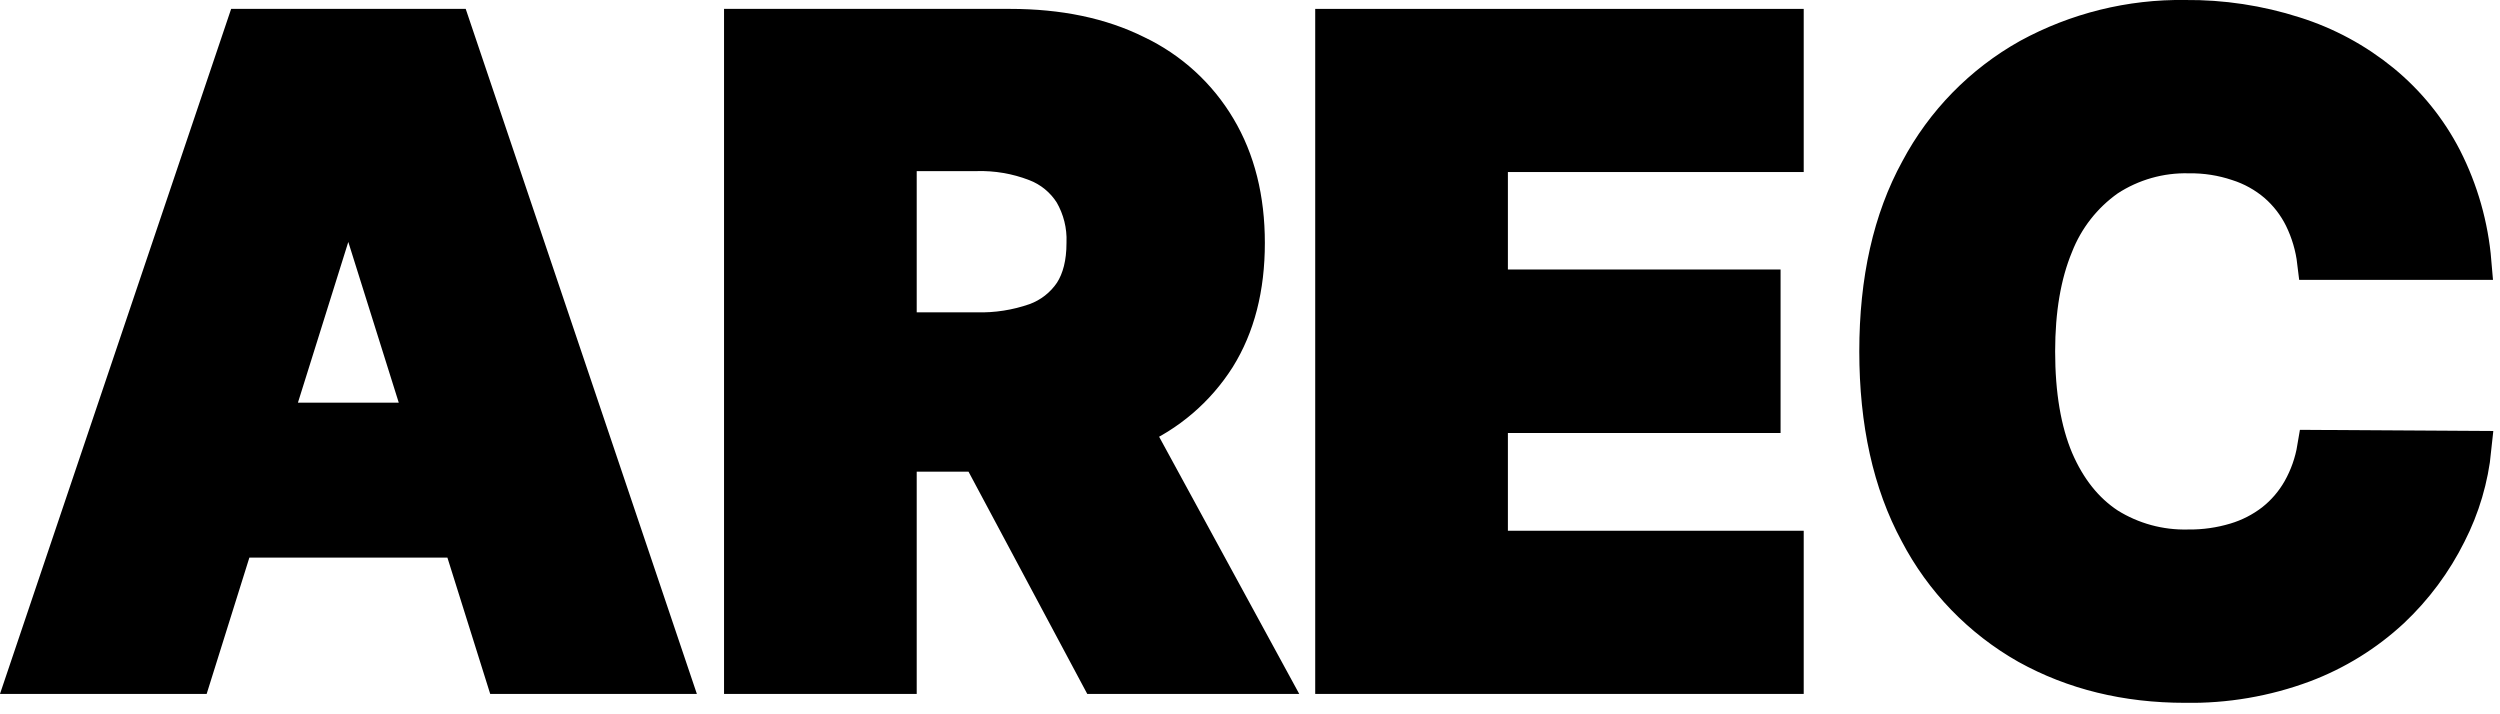 <svg width="70" height="20" viewBox="0 0 70 20" fill="none" xmlns="http://www.w3.org/2000/svg">
<g clip-path="url(#clip0_612_2)">
<path d="M5.419 18.93H0.696L6.831 0.749H12.681L18.816 18.93H14.093L9.823 5.33H9.681L5.419 18.93ZM4.789 11.775H14.661V15.113H4.789V11.775Z" fill="black" stroke="black" stroke-width="0.125" stroke-miterlimit="10"/>
<path d="M20.773 18.93V0.749H28.284C29.645 0.749 30.82 0.994 31.809 1.485C32.767 1.938 33.568 2.668 34.108 3.581C34.647 4.486 34.916 5.56 34.916 6.803C34.916 8.064 34.641 9.135 34.09 10.017C33.526 10.905 32.71 11.603 31.746 12.023C30.734 12.479 29.536 12.707 28.151 12.707H23.401V9.245H27.334C27.899 9.261 28.461 9.173 28.994 8.987C29.411 8.836 29.768 8.556 30.015 8.188C30.246 7.827 30.362 7.365 30.362 6.803C30.381 6.315 30.261 5.832 30.015 5.409C29.774 5.028 29.416 4.735 28.994 4.575C28.465 4.371 27.901 4.275 27.334 4.291H25.168V18.93H20.773ZM31.01 10.621L35.537 18.93H30.743L26.304 10.621H31.01Z" fill="black" stroke="black" stroke-width="0.125" stroke-miterlimit="10"/>
<path d="M37.326 18.93V0.749H50.004V4.317H41.721V8.046H49.356V11.624H41.721V15.361H50.004V18.93H37.326Z" fill="black" stroke="black" stroke-width="0.125" stroke-miterlimit="10"/>
<path d="M69.26 7.336H64.821C64.77 6.907 64.647 6.49 64.457 6.102C64.279 5.743 64.032 5.423 63.729 5.161C63.414 4.893 63.049 4.691 62.655 4.566C62.217 4.419 61.758 4.347 61.296 4.353C60.488 4.332 59.692 4.558 59.015 5.001C58.353 5.468 57.844 6.12 57.55 6.874C57.212 7.691 57.044 8.679 57.044 9.839C57.044 11.047 57.215 12.059 57.559 12.876C57.908 13.687 58.396 14.299 59.024 14.713C59.696 15.133 60.477 15.346 61.27 15.326C61.718 15.331 62.164 15.268 62.593 15.139C62.975 15.025 63.333 14.842 63.649 14.598C63.955 14.357 64.212 14.058 64.404 13.719C64.611 13.353 64.752 12.953 64.821 12.538L69.26 12.565C69.176 13.395 68.938 14.201 68.558 14.944C68.159 15.745 67.621 16.47 66.969 17.084C66.254 17.748 65.415 18.267 64.501 18.611C63.44 19.006 62.313 19.199 61.181 19.179C59.535 19.179 58.062 18.818 56.76 18.096C55.451 17.355 54.384 16.251 53.688 14.918C52.936 13.527 52.561 11.834 52.56 9.839C52.56 7.839 52.942 6.143 53.706 4.752C54.412 3.42 55.488 2.319 56.804 1.583C58.145 0.851 59.653 0.478 61.181 0.5C62.217 0.49 63.248 0.646 64.235 0.962C65.135 1.244 65.972 1.696 66.703 2.293C67.42 2.881 68.009 3.609 68.434 4.433C68.895 5.338 69.175 6.324 69.26 7.336Z" fill="black" stroke="black" stroke-width="0.125" stroke-miterlimit="10"/>
<path d="M5.419 18.93H0.696L6.831 0.749H12.681L18.816 18.93H14.093L9.823 5.33H9.681L5.419 18.93ZM4.789 11.775H14.661V15.113H4.789V11.775Z" fill="black" stroke="black"/>
<path d="M20.773 18.93V0.749H28.284C29.645 0.749 30.82 0.994 31.809 1.485C32.767 1.938 33.568 2.668 34.108 3.581C34.647 4.486 34.916 5.56 34.916 6.803C34.916 8.064 34.641 9.135 34.09 10.017C33.526 10.905 32.71 11.603 31.746 12.023C30.734 12.479 29.536 12.707 28.151 12.707H23.401V9.245H27.334C27.899 9.261 28.461 9.173 28.994 8.987C29.411 8.836 29.768 8.556 30.015 8.188C30.246 7.827 30.362 7.365 30.362 6.803C30.381 6.315 30.261 5.832 30.015 5.409C29.774 5.028 29.416 4.735 28.994 4.575C28.465 4.371 27.901 4.275 27.334 4.291H25.168V18.93H20.773ZM31.01 10.621L35.537 18.93H30.743L26.304 10.621H31.01Z" fill="black" stroke="black"/>
<path d="M37.326 18.93V0.749H50.004V4.317H41.721V8.046H49.356V11.624H41.721V15.361H50.004V18.93H37.326Z" fill="black" stroke="black"/>
<path d="M69.26 7.336H64.821C64.77 6.907 64.647 6.49 64.457 6.102C64.279 5.743 64.032 5.423 63.729 5.161C63.414 4.893 63.049 4.691 62.655 4.566C62.217 4.419 61.758 4.347 61.296 4.353C60.488 4.332 59.692 4.558 59.015 5.001C58.353 5.468 57.844 6.12 57.55 6.874C57.212 7.691 57.044 8.679 57.044 9.839C57.044 11.047 57.215 12.059 57.559 12.876C57.908 13.687 58.396 14.299 59.024 14.713C59.696 15.133 60.477 15.346 61.27 15.326C61.718 15.331 62.164 15.268 62.593 15.139C62.975 15.025 63.333 14.842 63.649 14.598C63.955 14.357 64.212 14.058 64.404 13.719C64.611 13.353 64.752 12.953 64.821 12.538L69.26 12.565C69.176 13.395 68.938 14.201 68.558 14.944C68.159 15.745 67.621 16.47 66.969 17.084C66.254 17.748 65.415 18.267 64.501 18.611C63.44 19.006 62.313 19.199 61.181 19.179C59.535 19.179 58.062 18.818 56.76 18.096C55.451 17.355 54.384 16.251 53.688 14.918C52.936 13.527 52.561 11.834 52.56 9.839C52.56 7.839 52.942 6.143 53.706 4.752C54.412 3.42 55.488 2.319 56.804 1.583C58.145 0.851 59.653 0.478 61.181 0.5C62.217 0.49 63.248 0.646 64.235 0.962C65.135 1.244 65.972 1.696 66.703 2.293C67.42 2.881 68.009 3.609 68.434 4.433C68.895 5.338 69.175 6.324 69.26 7.336Z" fill="black" stroke="black"/>
</g>
<defs>
<clipPath id="clip0_612_2">
<rect width="69.811" height="19.679" fill="white"/>
</clipPath>
</defs>
</svg>
